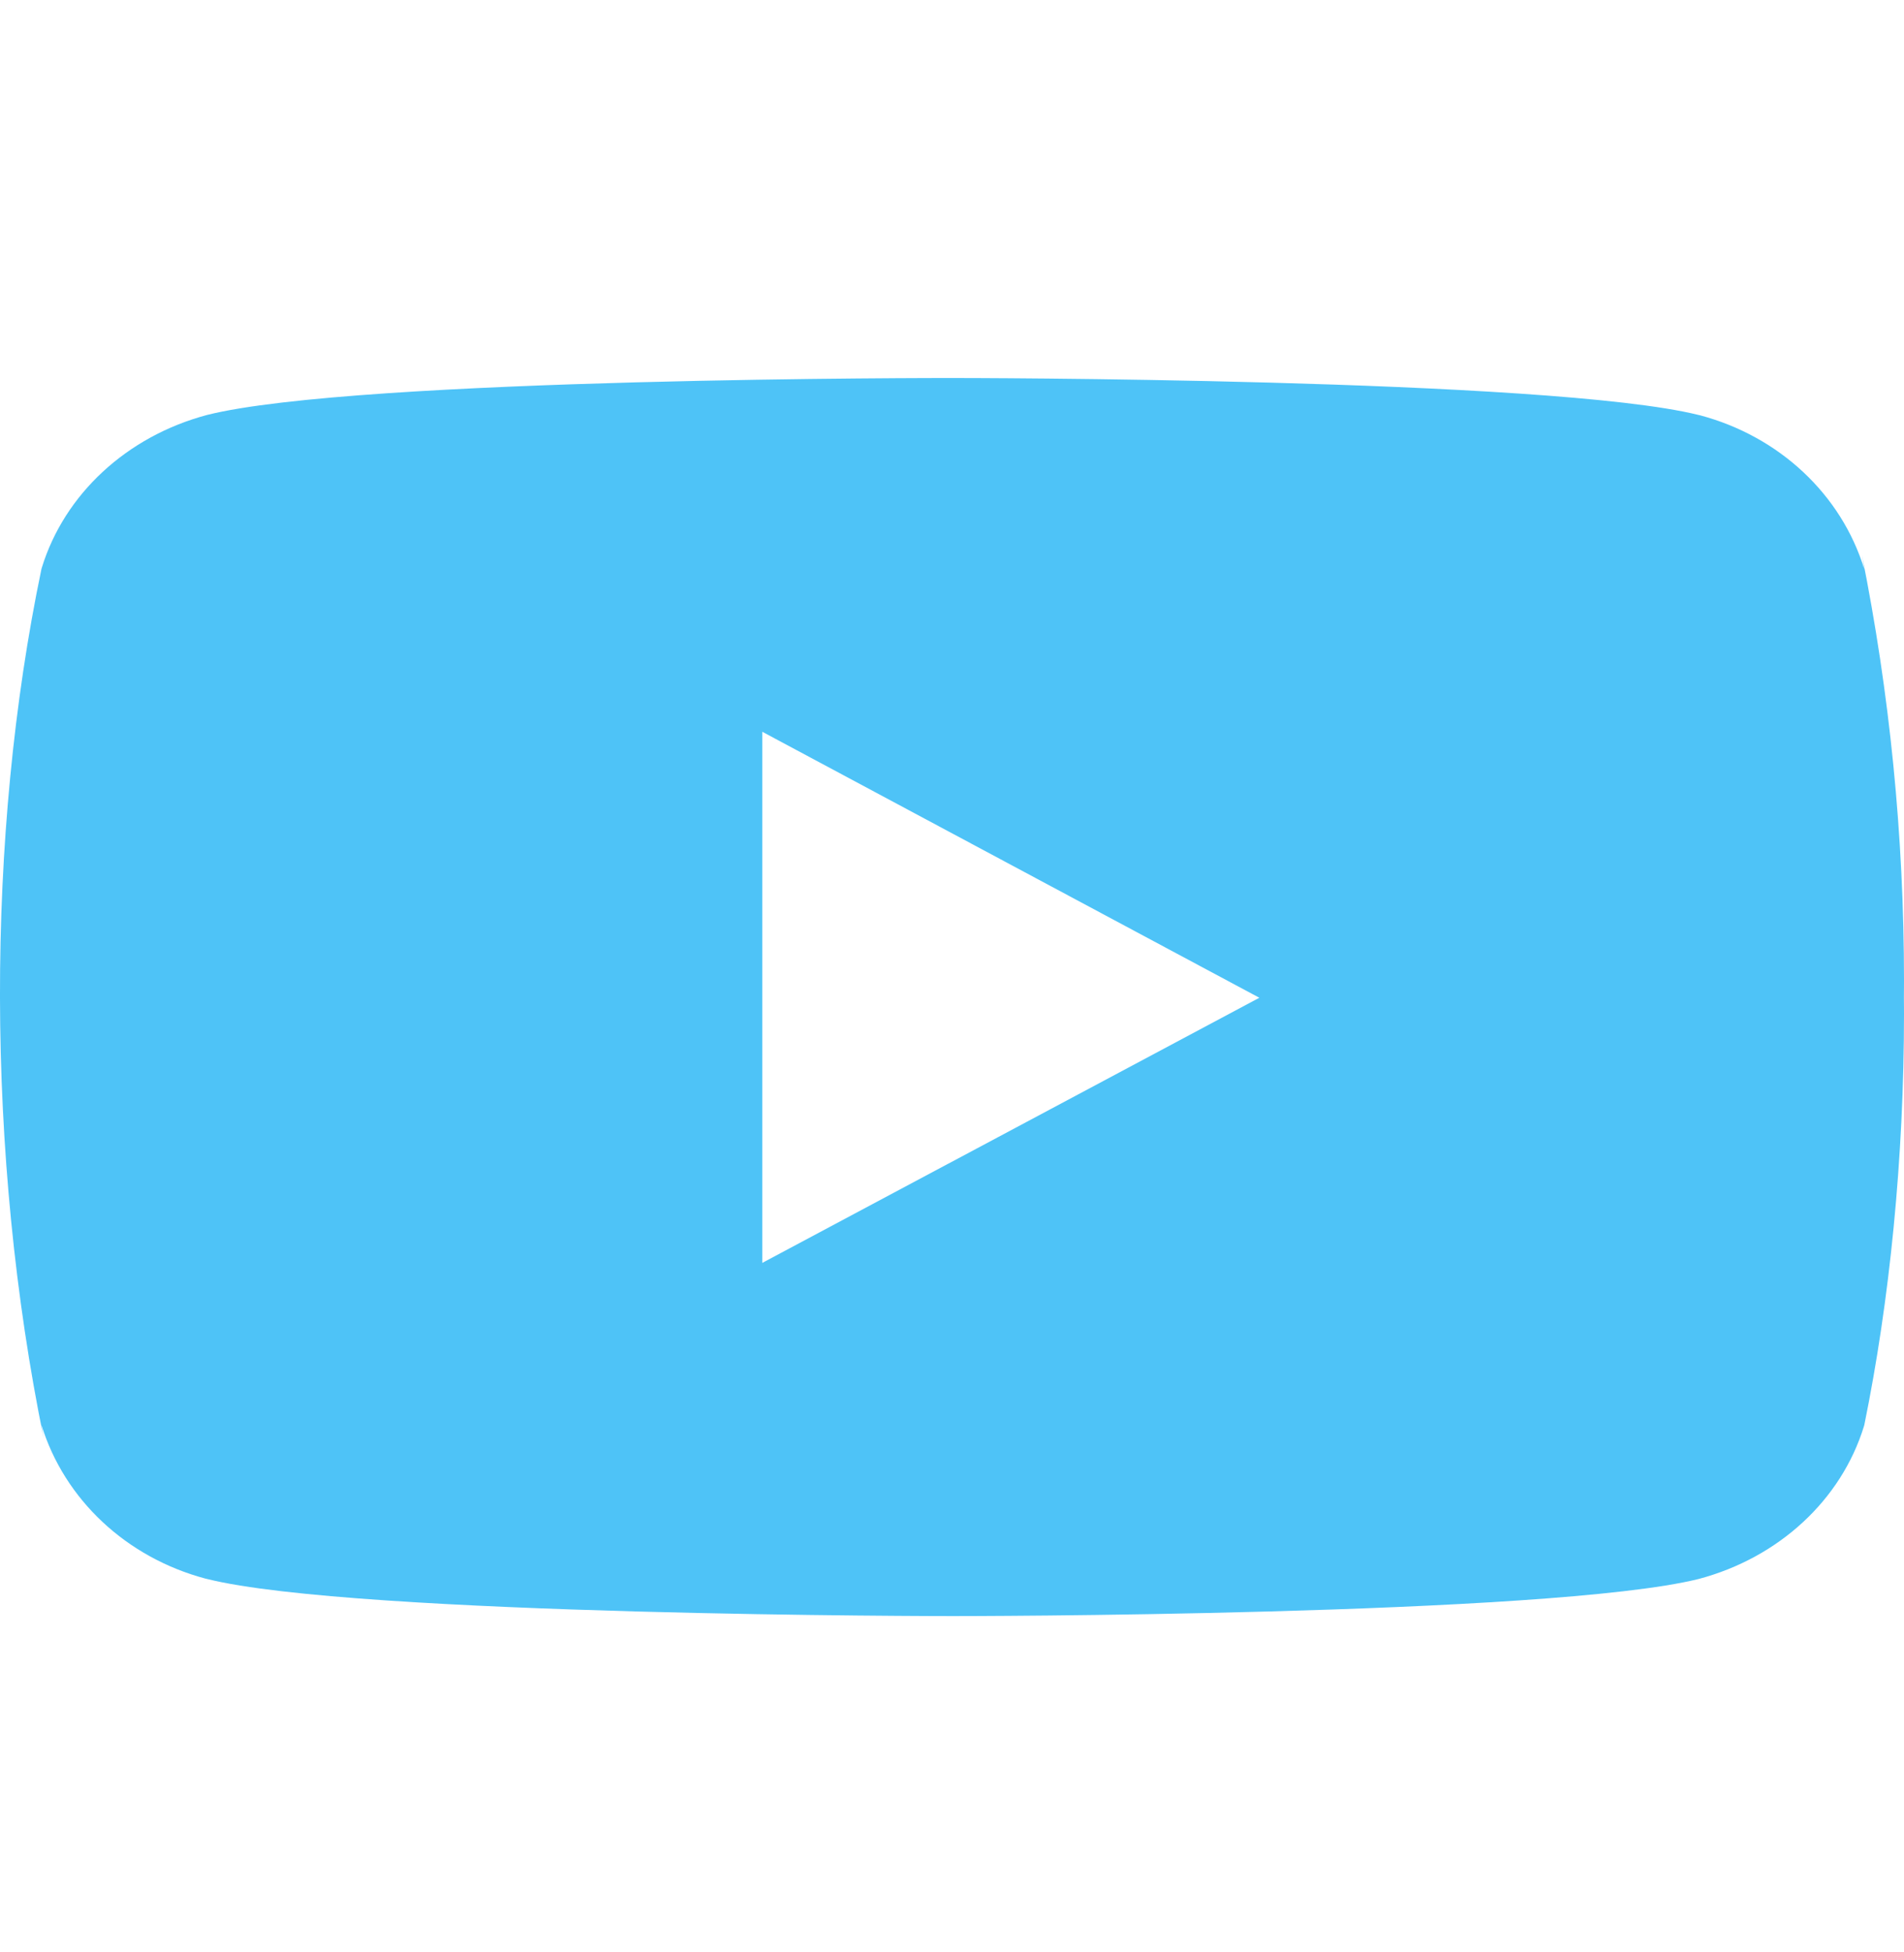 <svg width="40" height="41" viewBox="0 0 40 41" fill="none" xmlns="http://www.w3.org/2000/svg">
<path d="M39.115 11.652L39.165 11.952C38.682 10.379 37.377 9.164 35.718 8.722L35.683 8.714C32.565 7.938 20.017 7.938 20.017 7.938C20.017 7.938 7.5 7.922 4.35 8.714C2.66 9.164 1.354 10.379 0.879 11.92L0.87 11.952C-0.295 17.536 -0.303 24.246 0.922 30.224L0.87 29.921C1.354 31.495 2.659 32.709 4.317 33.151L4.352 33.159C7.467 33.938 20.019 33.938 20.019 33.938C20.019 33.938 32.533 33.938 35.685 33.159C37.377 32.709 38.683 31.495 39.158 29.953L39.167 29.921C39.697 27.324 40 24.336 40 21.283C40 21.172 40 21.058 39.998 20.945C40 20.841 40 20.717 40 20.593C40 17.539 39.697 14.551 39.115 11.652ZM16.014 26.521V15.367L26.457 20.953L16.014 26.521Z" fill="#4EC3F7"/>
</svg>
